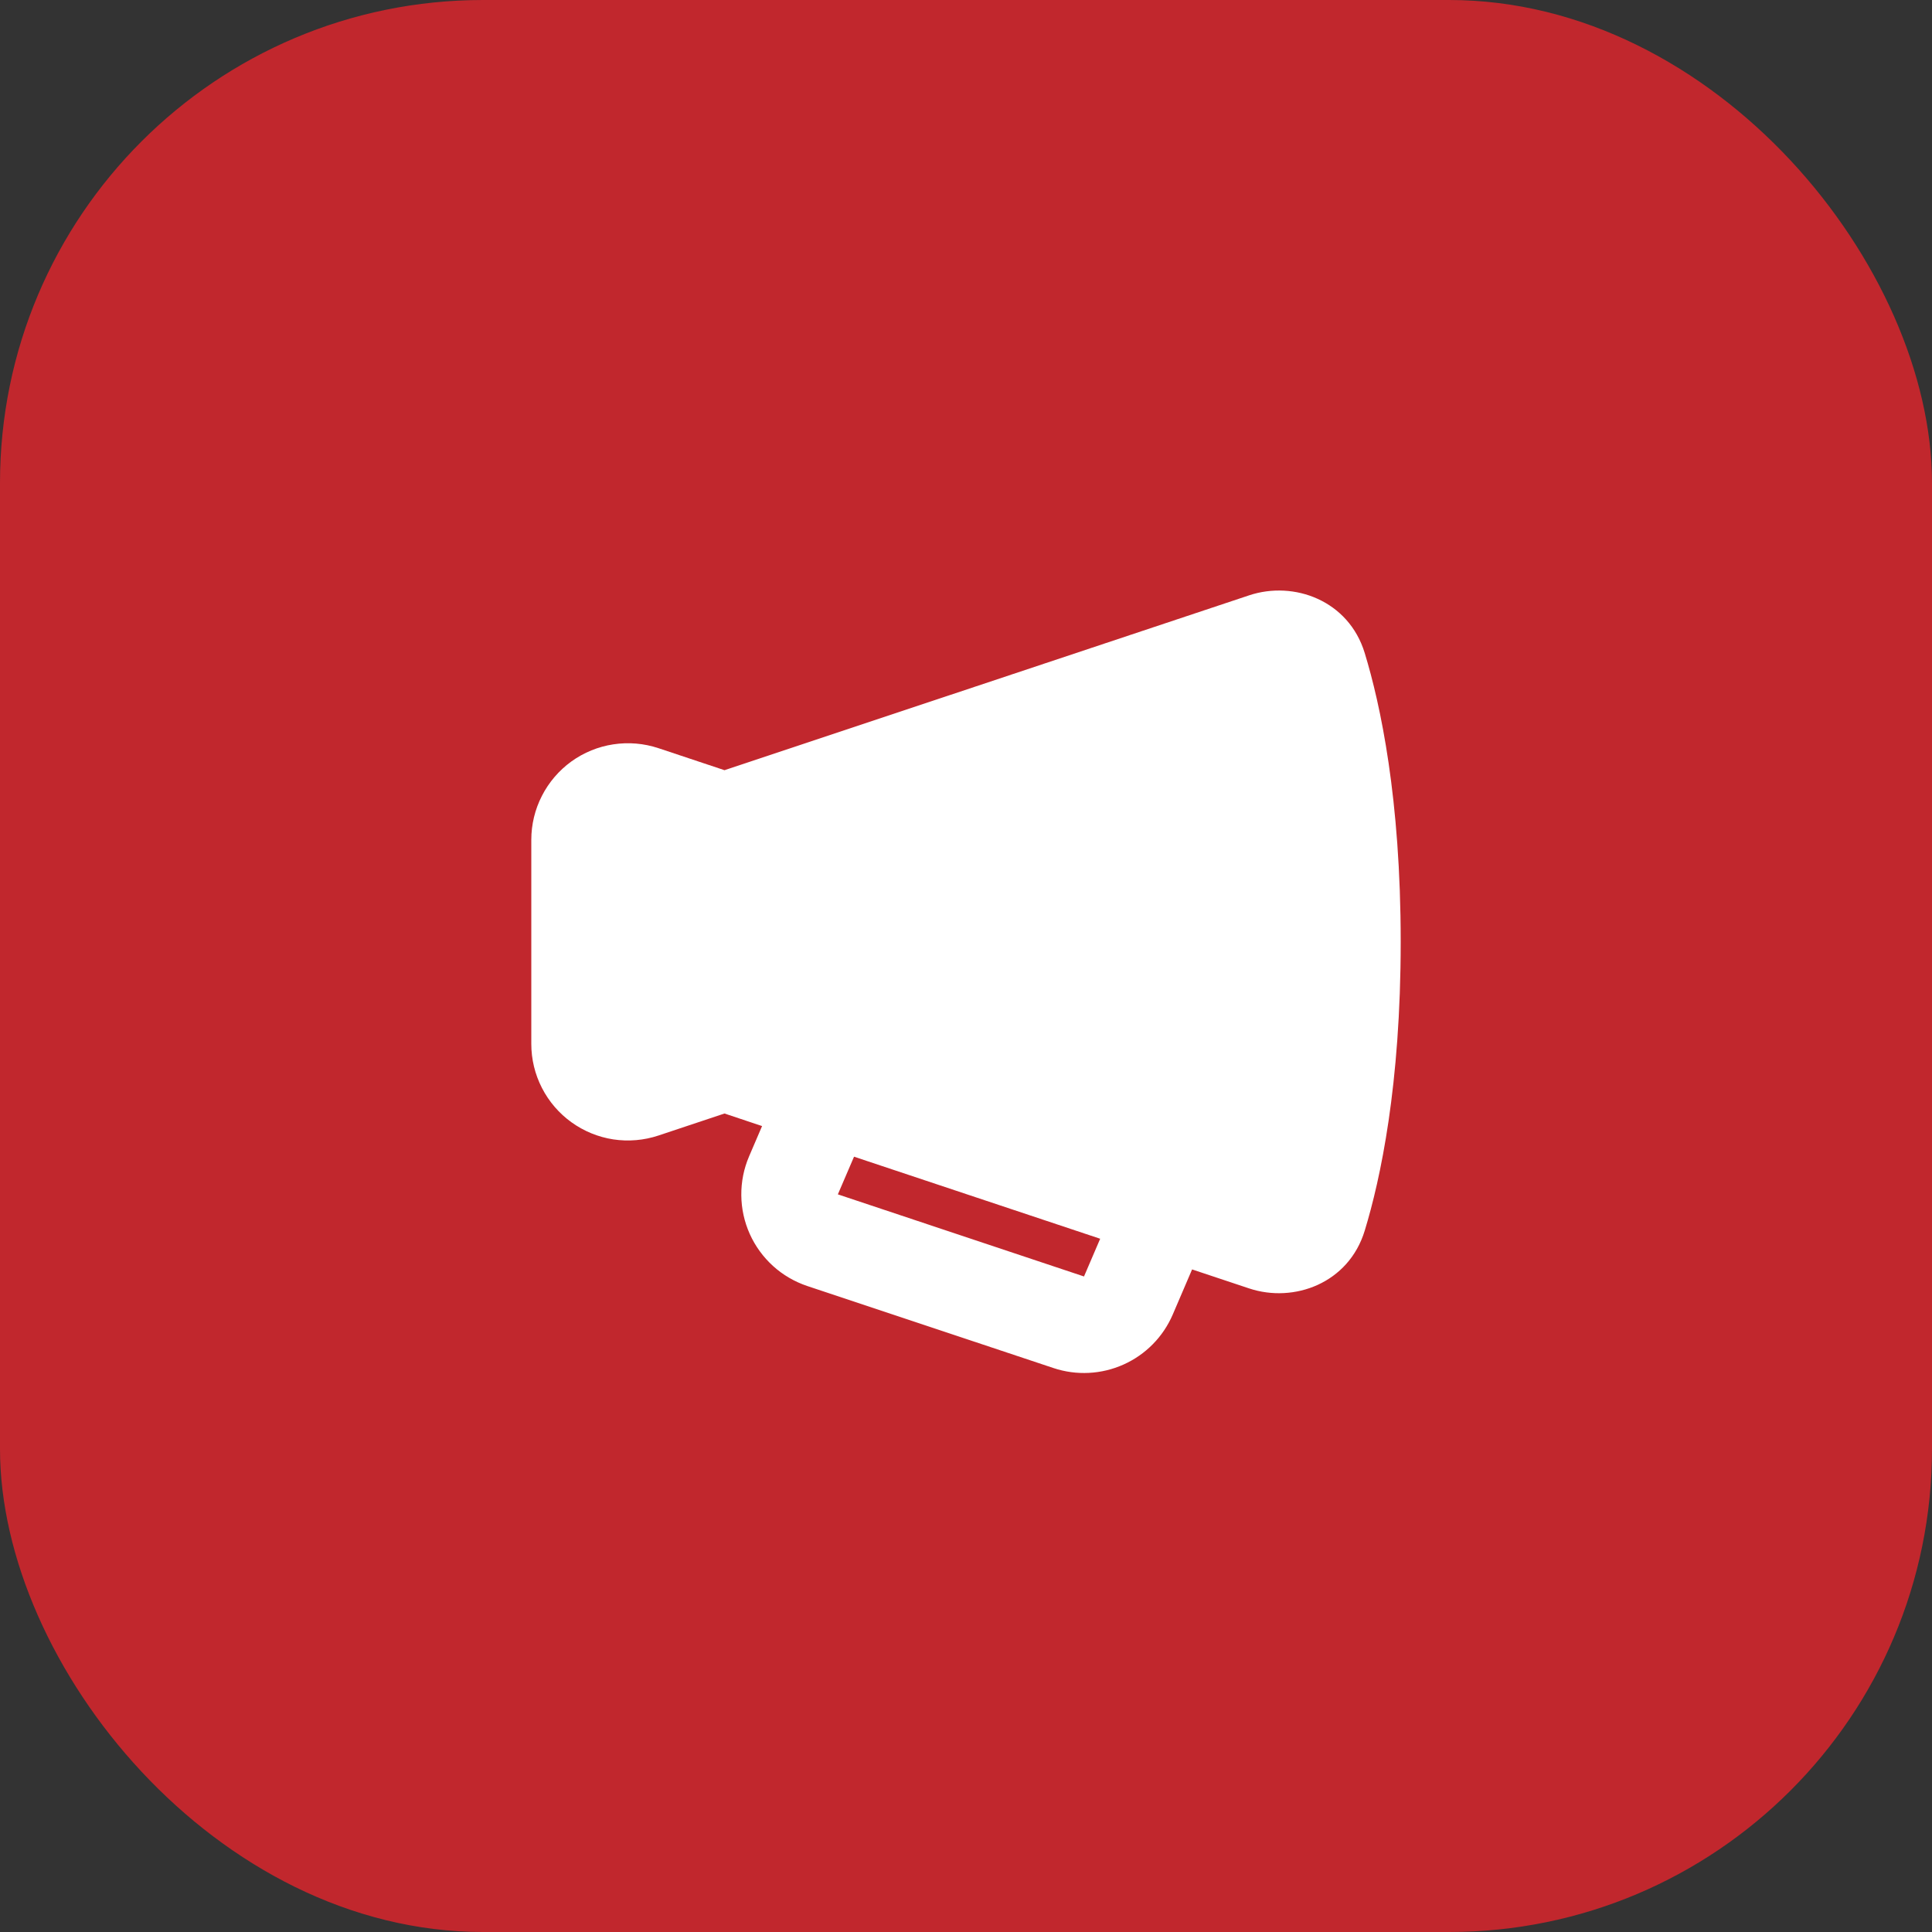 <svg width="40" height="40" viewBox="0 0 40 40" fill="none" xmlns="http://www.w3.org/2000/svg">
<rect x="0" y="0" width="40" height="40" fill="#333333" stroke="none"/>
<rect width="40" height="40" rx="10" fill="#C1272D"/>
<g clip-path="url(#clip0_90_634)">
<path fill-rule="evenodd" clip-rule="evenodd" d="M28.255 13.52C27.924 12.433 26.791 12.016 25.861 12.326L15 15.946L13.632 15.49C13.331 15.39 13.011 15.363 12.698 15.411C12.385 15.458 12.087 15.58 11.83 15.765C11.573 15.951 11.364 16.195 11.22 16.477C11.075 16.759 11 17.071 11 17.388V21.613C11 21.93 11.075 22.242 11.22 22.524C11.364 22.806 11.574 23.05 11.831 23.235C12.088 23.42 12.385 23.542 12.698 23.59C13.011 23.637 13.331 23.61 13.632 23.51L15 23.054L15.778 23.314L15.509 23.941C15.4 24.195 15.345 24.469 15.348 24.746C15.35 25.023 15.41 25.296 15.523 25.548C15.636 25.8 15.801 26.026 16.006 26.212C16.211 26.398 16.453 26.538 16.715 26.626L21.811 28.324C22.287 28.483 22.805 28.456 23.262 28.251C23.72 28.046 24.083 27.676 24.281 27.215L24.681 26.282L25.861 26.675C26.791 26.985 27.924 26.567 28.255 25.48C28.58 24.416 29 22.465 29 19.5C29 16.535 28.58 14.584 28.255 13.52ZM22.778 25.647L17.682 23.948L17.347 24.728L22.443 26.428L22.778 25.647Z" fill="white"/>
</g>
<defs>
<clipPath id="clip0_90_634">
<rect width="24" height="24" fill="white" transform="translate(8 8)"/>
</clipPath>
</defs>
</svg>
